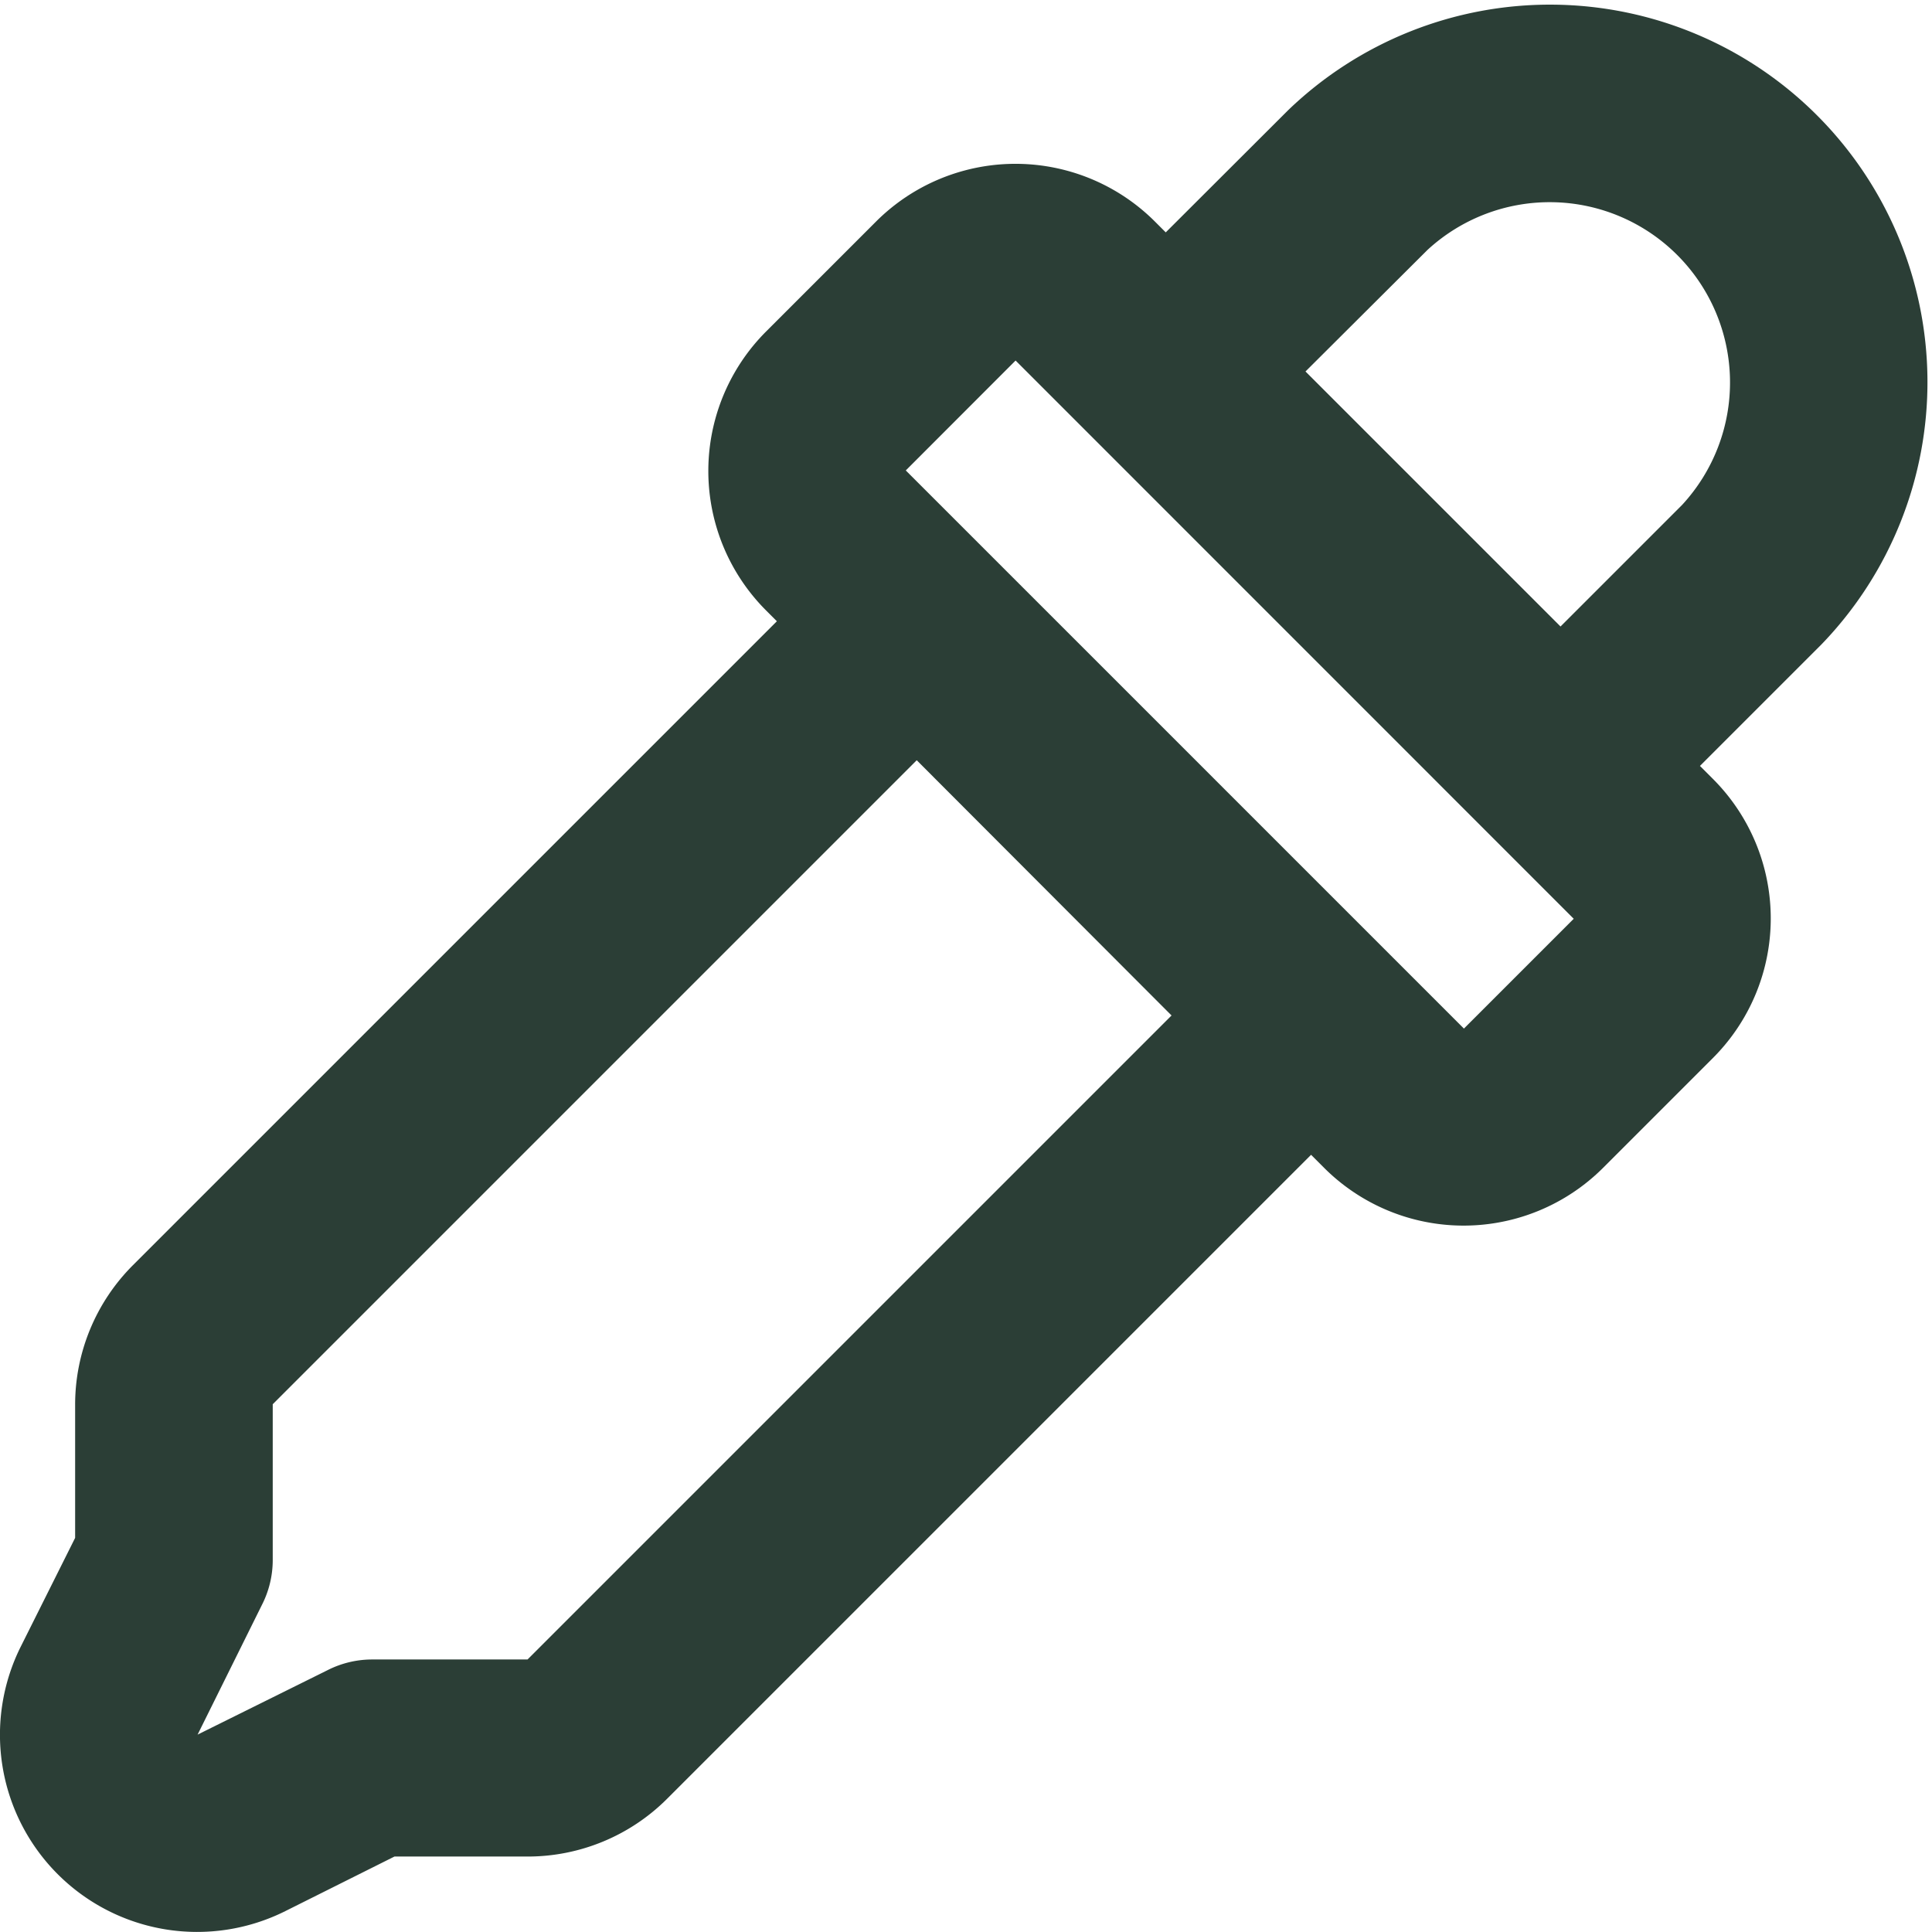 <svg xmlns="http://www.w3.org/2000/svg" width="18" height="18" viewBox="0 0 18 18"><defs><style>.a{fill:#2b3e36;fill-rule:evenodd;}</style></defs><path class="a" d="M16.539,8.009l1.132-1.132A1.68,1.68,0,0,0,15.3,4.5L14.163,5.633ZM12.864,4.334,14,3.2A3.517,3.517,0,0,1,18.97,8.176L17.838,9.308l.121.121a1.838,1.838,0,0,1,0,2.6l-1.023,1.023a1.838,1.838,0,0,1-2.6,0l-.121-.121-6,6a1.837,1.837,0,0,1-1.3.538H5.675l-1.016.508a1.837,1.837,0,0,1-2.465-2.465L2.7,16.5v-1.24a1.837,1.837,0,0,1,.538-1.3l6-6-.1-.1a1.838,1.838,0,0,1,0-2.6l1.023-1.023a1.838,1.838,0,0,1,2.6,0l.1.1ZM10.541,9.255l-6,6v1.457a.919.919,0,0,1-.1.411l-.6,1.21,1.21-.6a.919.919,0,0,1,.411-.1H6.915l6-6L10.541,9.255Zm.921-3.724L10.439,6.555l5.2,5.2,1.023-1.023Z" transform="translate(-2 -2.172)"/></svg>